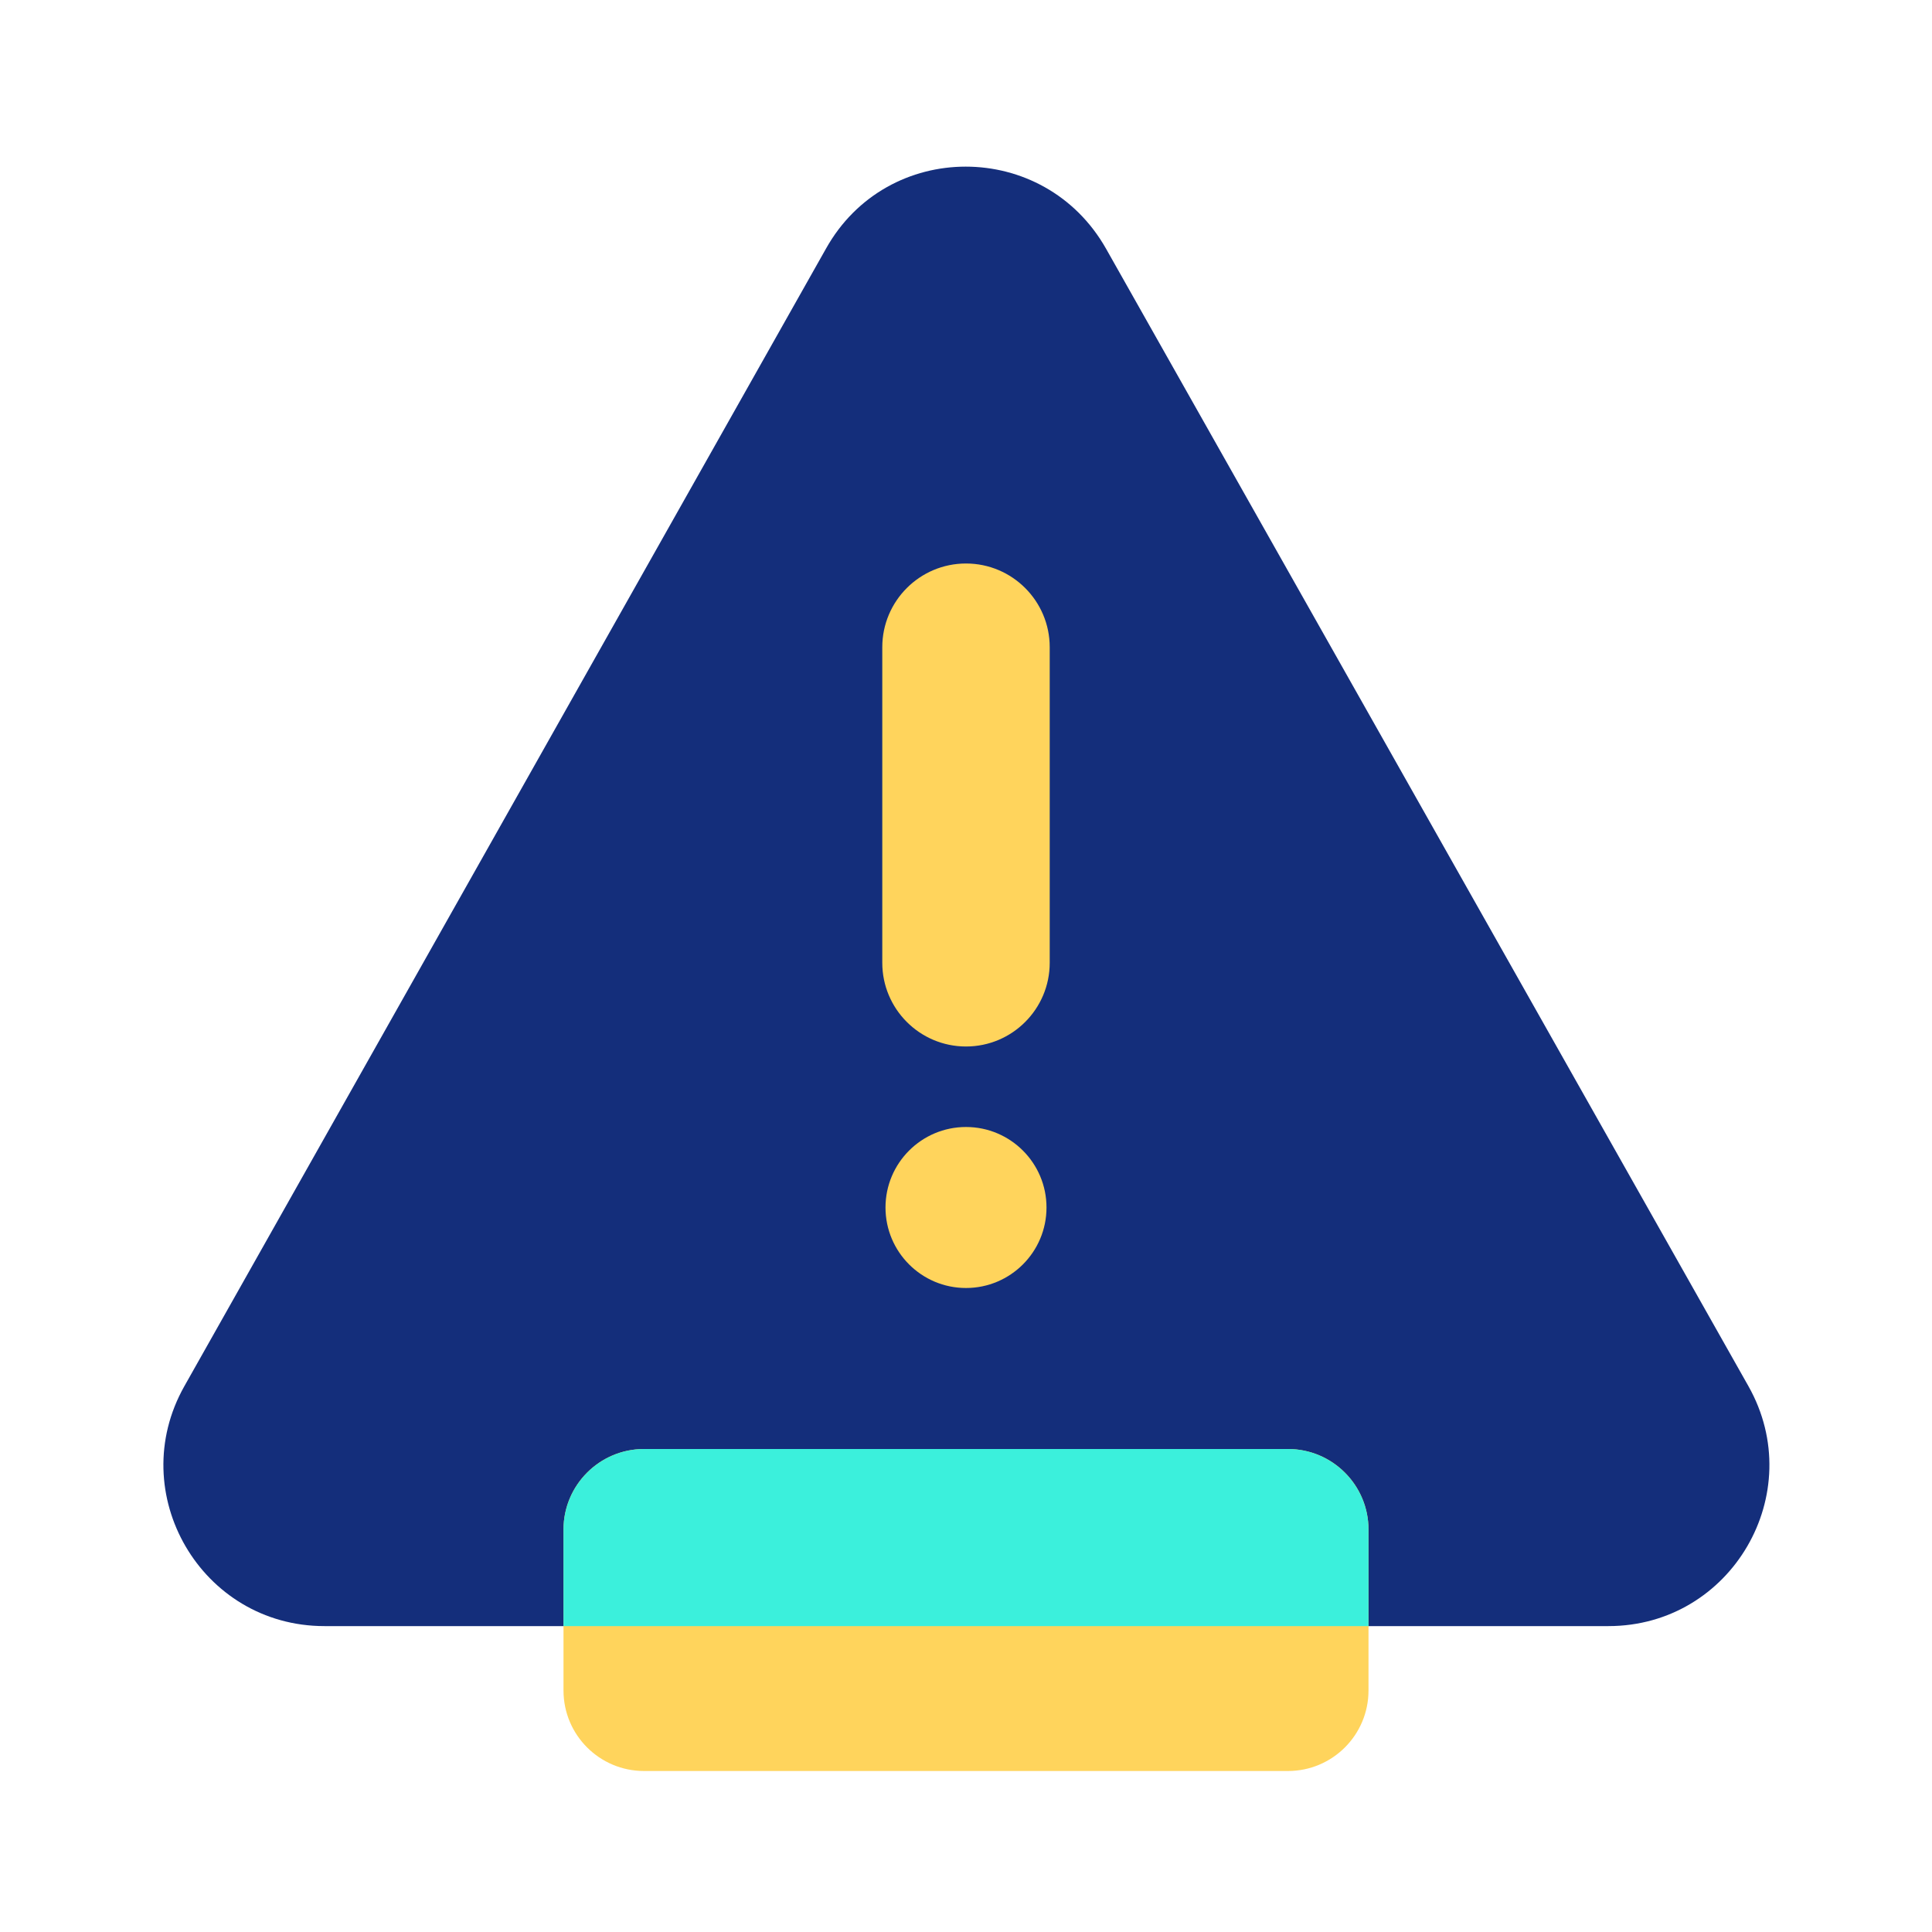 <?xml version="1.0" encoding="UTF-8"?>
<svg xmlns="http://www.w3.org/2000/svg" width="24" height="24" viewBox="0 0 24 24" fill="none">
  <path d="M10.26 3.09L2.29 17.22C1.54 18.55 2.5 20.2 4.03 20.2H19.98C21.51 20.2 22.47 18.55 21.72 17.22L13.74 3.09C12.97 1.73 11.02 1.73 10.26 3.09Z" fill="#142E7B"></path>
  <path d="M13.04 8.04C13.04 7.466 12.574 7 12 7C11.426 7 10.96 7.466 10.96 8.04V11.96C10.96 12.534 11.426 13 12 13C12.574 13 13.04 12.534 13.04 11.96V8.04Z" fill="#FFD45C"></path>
  <path d="M12 16C12.552 16 13 15.552 13 15C13 14.448 12.552 14 12 14C11.448 14 11 14.448 11 15C11 15.552 11.448 16 12 16Z" fill="#FFD45C"></path>
  <path d="M16 18H8C7.448 18 7 18.448 7 19V21C7 21.552 7.448 22 8 22H16C16.552 22 17 21.552 17 21V19C17 18.448 16.552 18 16 18Z" fill="#FFD45C"></path>
  <path d="M16 18H8C7.45 18 7 18.45 7 19V20.2H17V19C17 18.45 16.55 18 16 18Z" fill="#3BF0DC"></path>
</svg>
